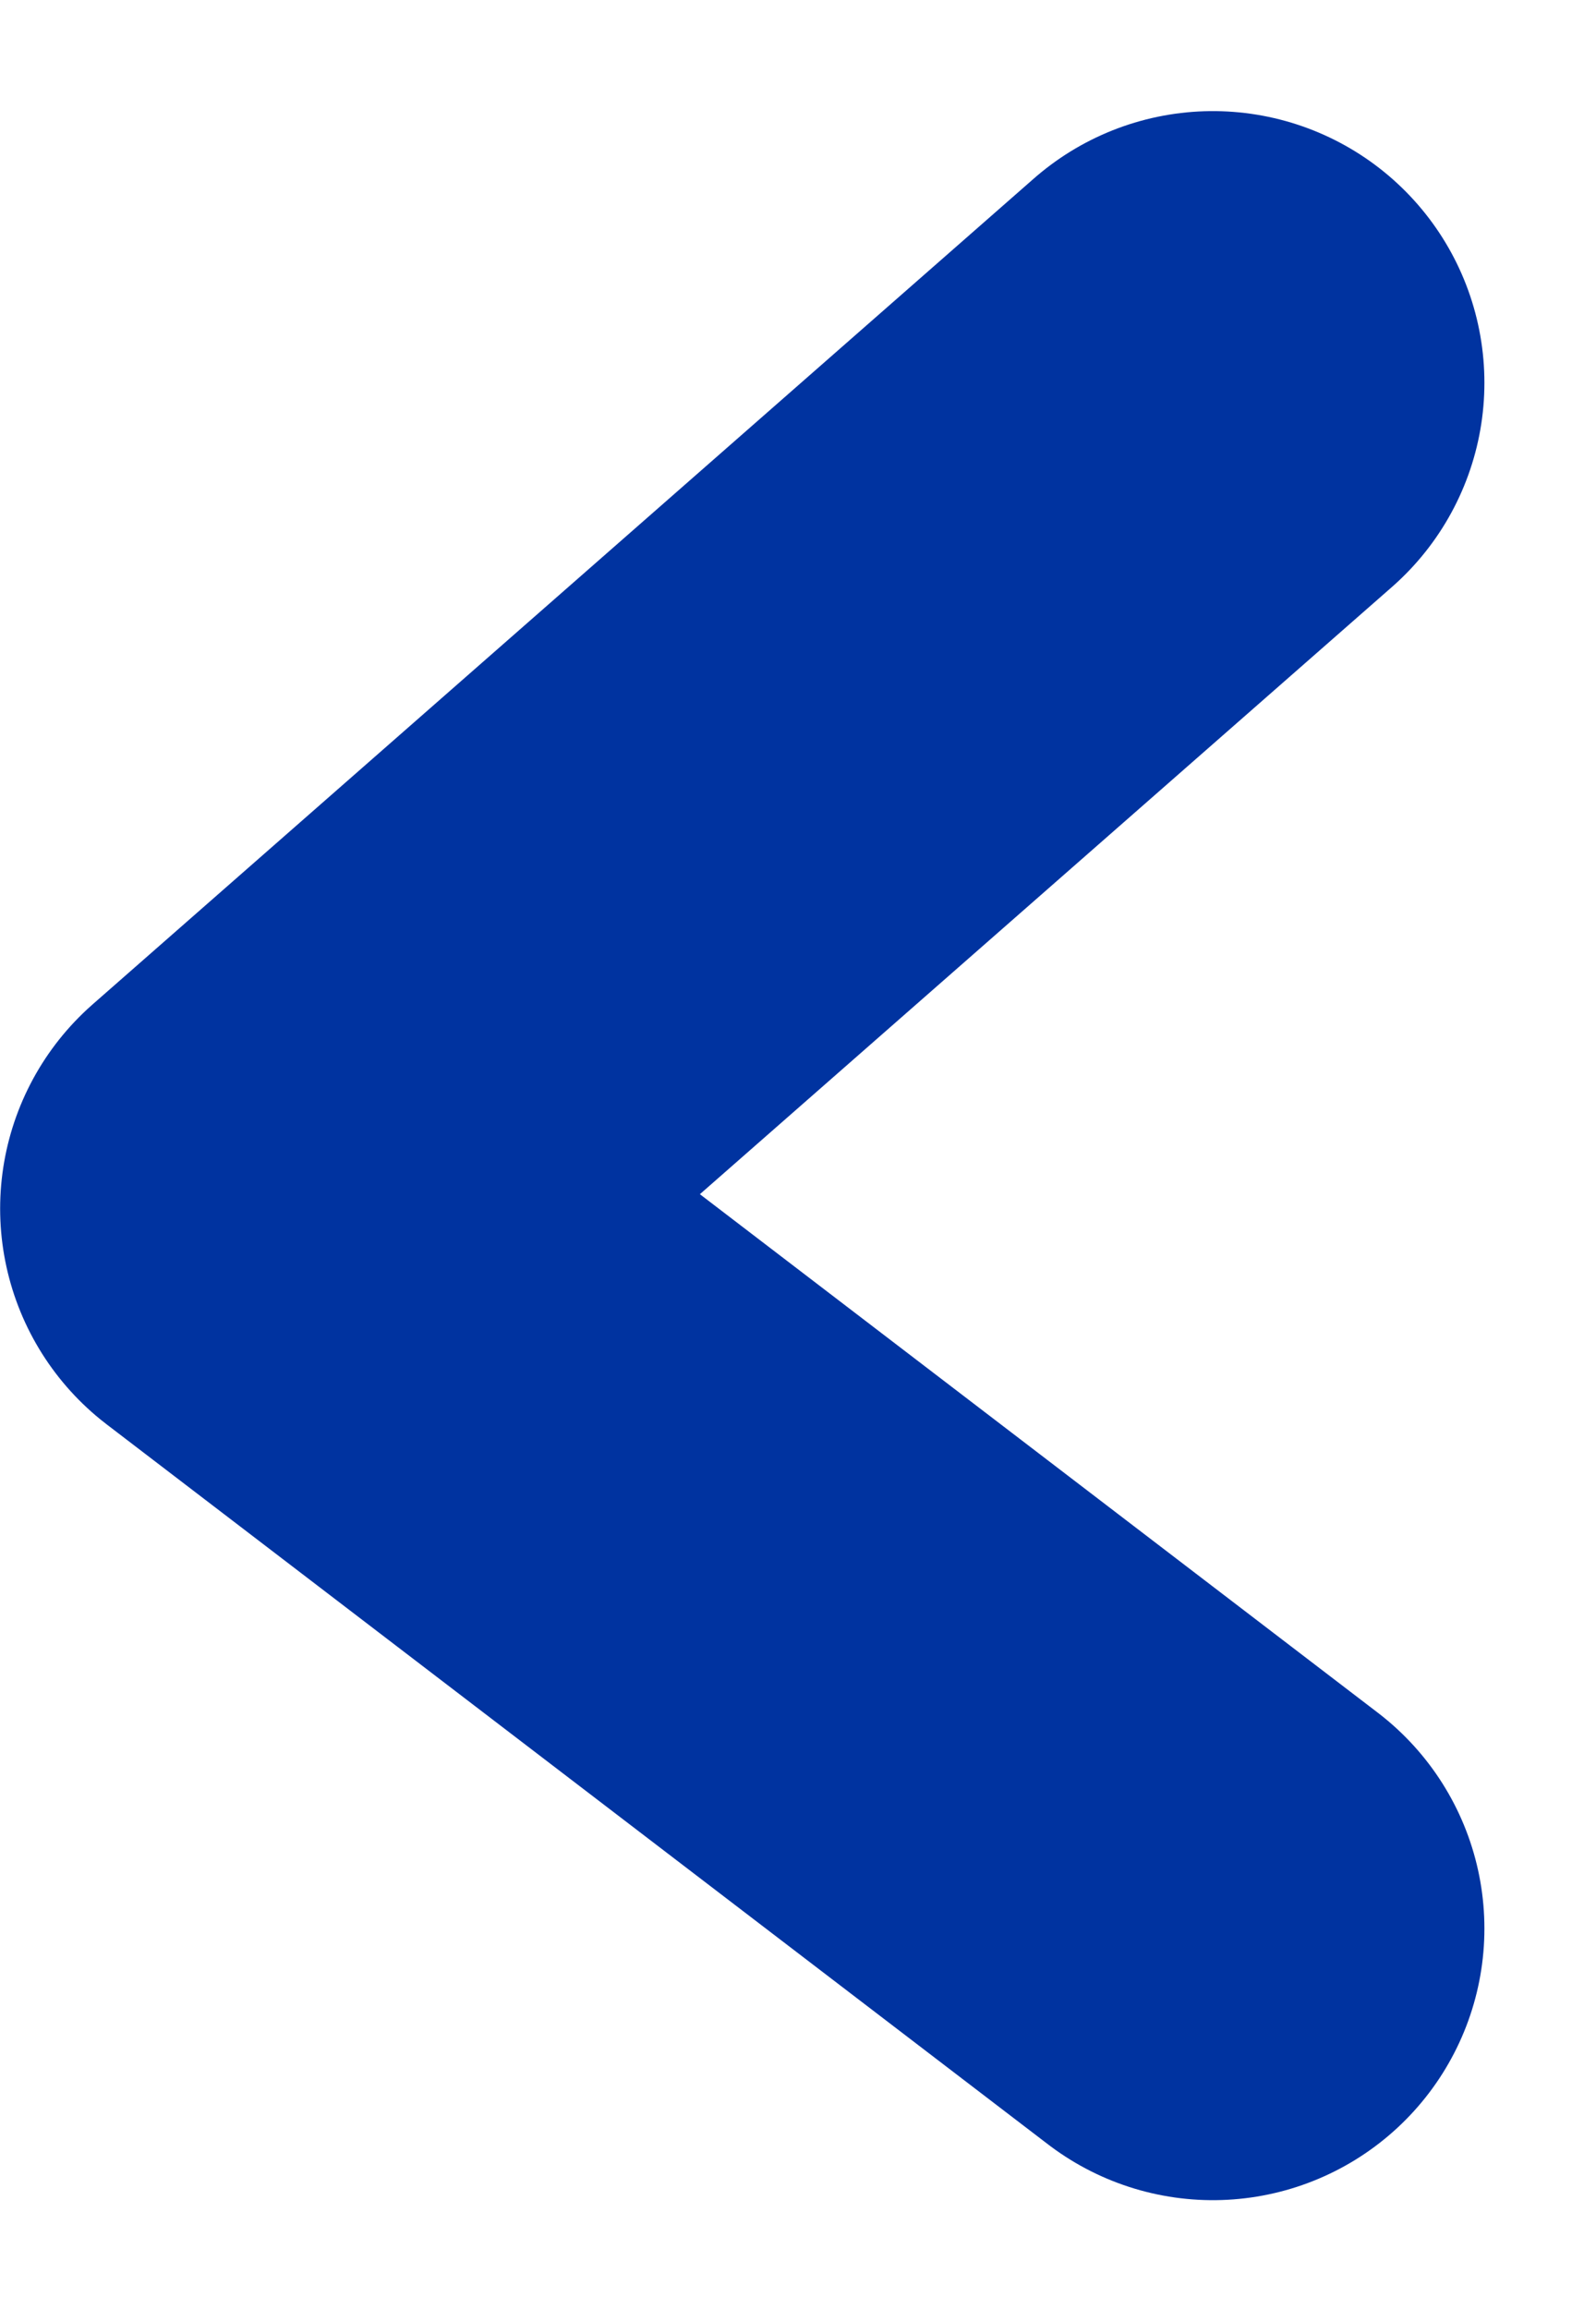 <svg xmlns="http://www.w3.org/2000/svg" width="11.756" height="17.001" viewBox="0 0 11.756 17.001"><path d="M159.45,231.246l6.933,5.3-6.933,6.08" transform="translate(168.384 245.444) rotate(180)" fill="none" stroke="#0033A0" stroke-linecap="round" stroke-linejoin="round" stroke-width="4"/></svg>
